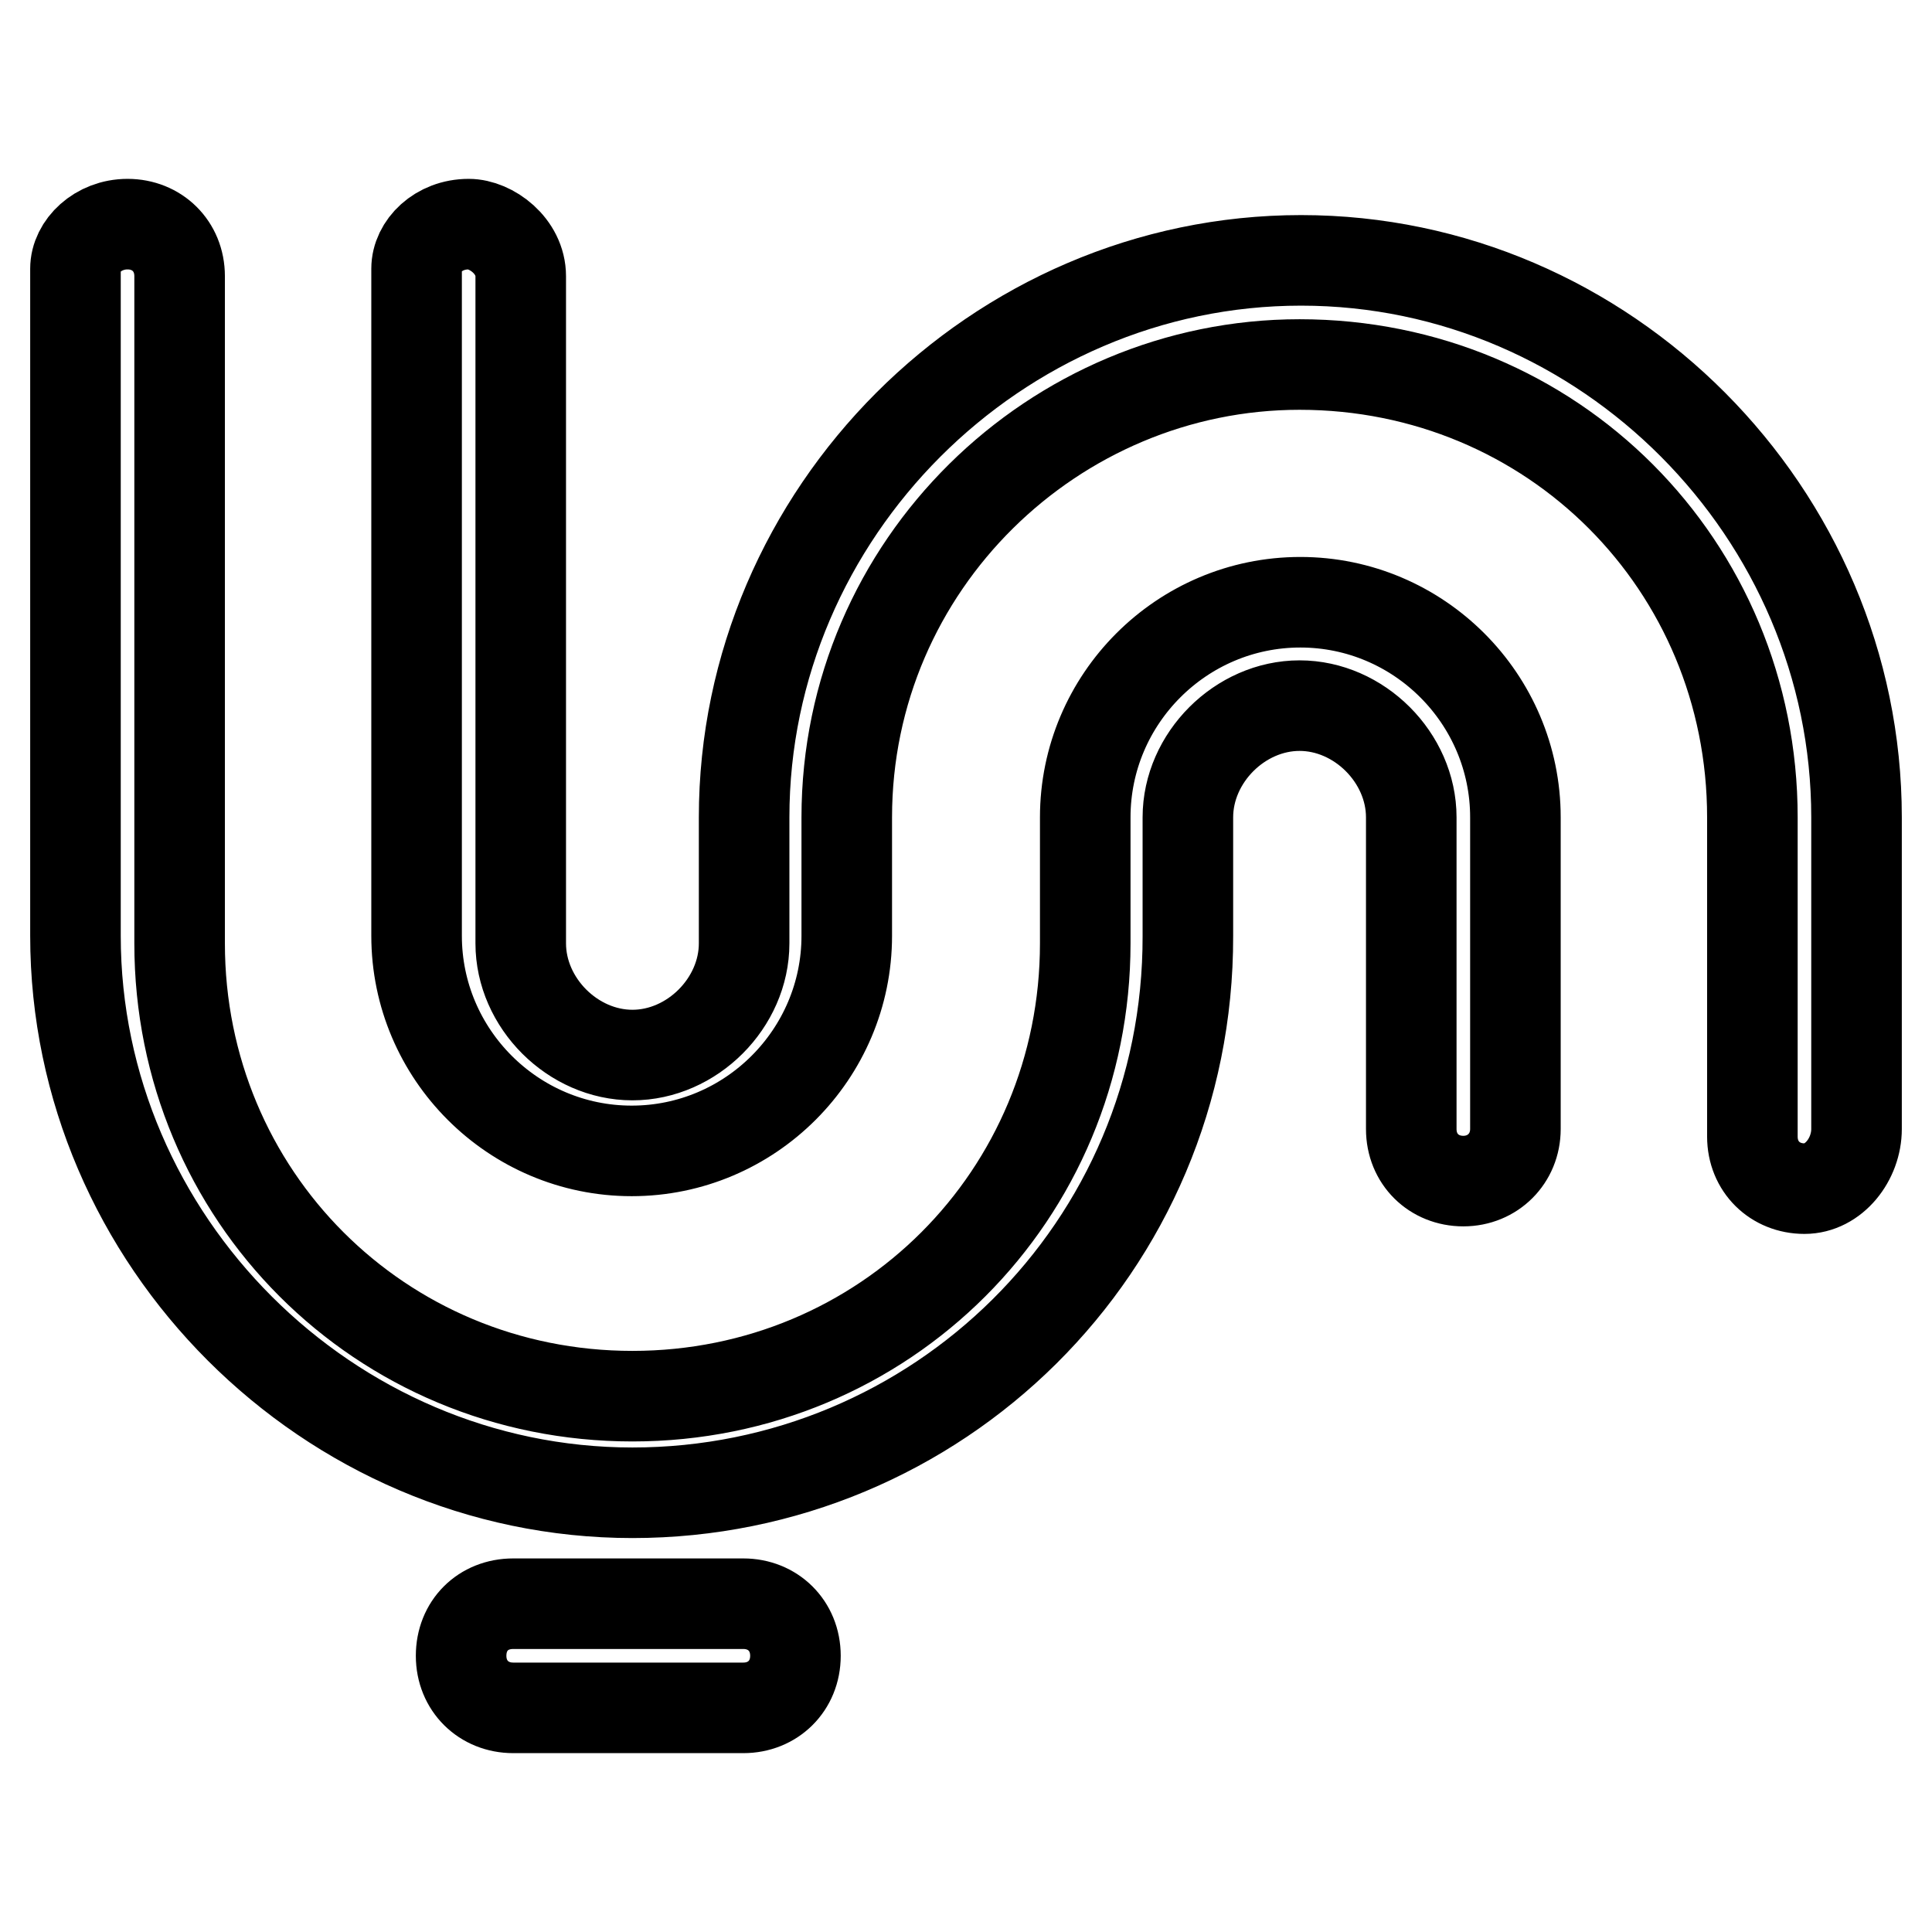 <?xml version="1.0" encoding="utf-8"?>
<!-- Svg Vector Icons : http://www.onlinewebfonts.com/icon -->
<!DOCTYPE svg PUBLIC "-//W3C//DTD SVG 1.1//EN" "http://www.w3.org/Graphics/SVG/1.1/DTD/svg11.dtd">
<svg version="1.1" xmlns="http://www.w3.org/2000/svg" xmlns:xlink="http://www.w3.org/1999/xlink" x="0px" y="0px" viewBox="0 0 256 256" enable-background="new 0 0 256 256" xml:space="preserve">
<g> <path stroke-width="12" fill-opacity="0" stroke="#000000"  d="M98.5,226.3H68c-3.9,0-6.9-2.9-6.9-6.9s2.9-6.9,6.9-6.9h30.5c3.9,0,6.9,2.9,6.9,6.9S102.4,226.3,98.5,226.3 L98.5,226.3z M83.8,197.8c-40.3,0-73.8-33.4-73.8-73.8V35.6c0-3,3-5.9,6.9-5.9c3.9,0,6.9,2.9,6.9,6.9V125c0,33.4,26.6,60,60,60 s60-26.6,60-60v-16.7c0-15.7,12.8-28.5,28.5-28.5s28.5,12.8,28.5,28.5v41.3c0,3.9-3,6.9-6.9,6.9c-3.9,0-6.9-2.9-6.9-6.9v-41.3 c0-7.9-6.9-14.8-14.8-14.8s-14.8,6.9-14.8,14.8v15.7C157.5,165.4,124.1,197.8,83.8,197.8L83.8,197.8z M239.1,157.5 c-3.9,0-6.9-2.9-6.9-6.9v-42.3c0-33.4-26.5-60-60-60c-32.5,0-60,26.5-60,60v15.7c0,15.7-12.8,28.5-28.5,28.5s-28.5-12.8-28.5-28.5 V35.6c0-3,2.9-5.9,6.9-5.9c3,0,6.9,2.9,6.9,6.9V125c0,7.9,6.9,14.8,14.8,14.8s14.8-6.9,14.8-14.8v-16.7c0-40.3,33.4-73.8,73.8-73.8 S246,68,246,108.3v41.3C246,153.6,243,157.5,239.1,157.5L239.1,157.5z"/></g>
</svg>